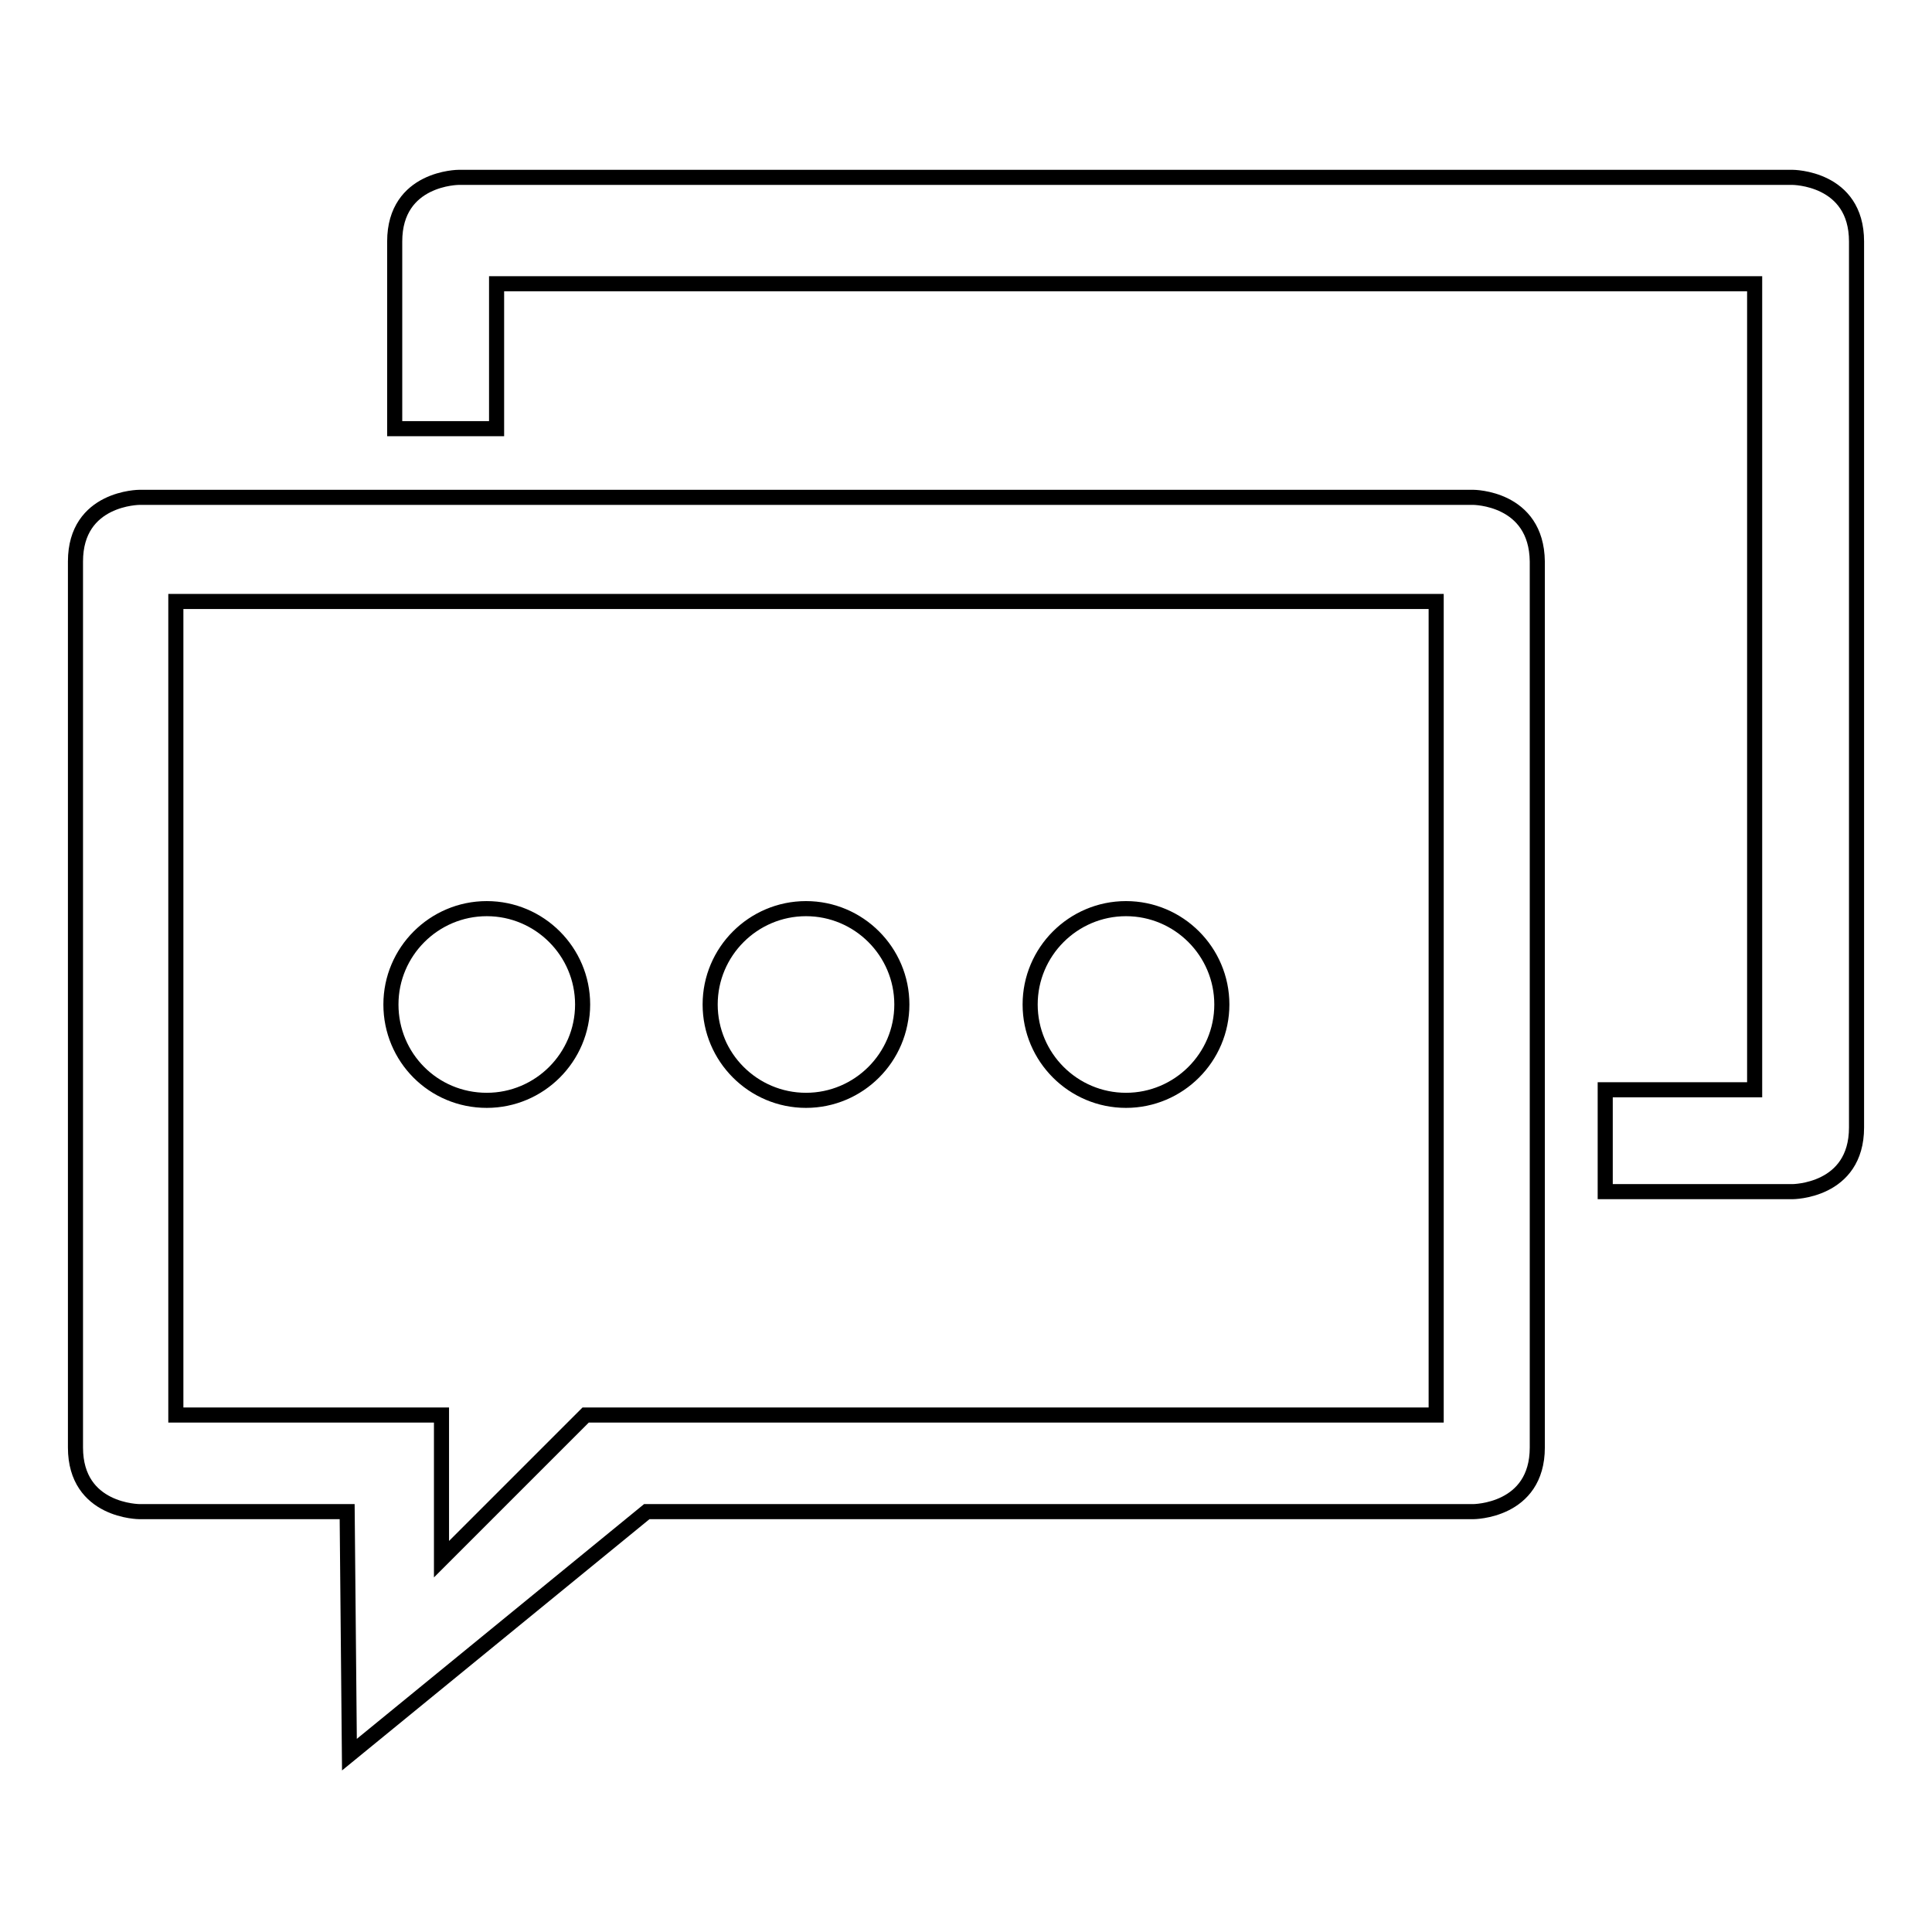<?xml version="1.0" encoding="utf-8"?>
<!-- Svg Vector Icons : http://www.onlinewebfonts.com/icon -->
<!DOCTYPE svg PUBLIC "-//W3C//DTD SVG 1.1//EN" "http://www.w3.org/Graphics/SVG/1.1/DTD/svg11.dtd">
<svg version="1.1" xmlns="http://www.w3.org/2000/svg" xmlns:xlink="http://www.w3.org/1999/xlink" x="0px" y="0px" viewBox="0 0 256 256" enable-background="new 0 0 256 256" xml:space="preserve">
<g><g><path stroke-width="2" fill-opacity="0" stroke="#000000"  d="M64.5,145.8c7,0,12.7-5.7,12.7-12.7c0-7-5.7-12.7-12.7-12.7s-12.7,5.7-12.7,12.7C51.8,140.1,57.4,145.8,64.5,145.8L64.5,145.8z"/><path stroke-width="2" fill-opacity="0" stroke="#000000"  d="M106.8,145.8c7,0,12.7-5.7,12.7-12.7c0-7-5.7-12.7-12.7-12.7s-12.7,5.7-12.7,12.7C94.1,140.1,99.8,145.8,106.8,145.8L106.8,145.8z"/><path stroke-width="2" fill-opacity="0" stroke="#000000"  d="M149.2,145.8c7,0,12.7-5.7,12.7-12.7c0-7-5.7-12.7-12.7-12.7c-7,0-12.7,5.7-12.7,12.7C136.5,140.1,142.2,145.8,149.2,145.8L149.2,145.8z"/><path stroke-width="2" fill-opacity="0" stroke="#000000"  d="M195.2,65.9H18.5c0,0-8.5,0-8.5,8.5v117.4c0,8.5,8.5,8.5,8.5,8.5h27.5l0.3,32.2l39.4-32.2h109.5c0,0,8.5,0,8.5-8.5V74.4C203.6,65.9,195.2,65.9,195.2,65.9L195.2,65.9z M190.3,187.5H77.6l-5.2,5.2l-13.9,13.9v-19.1H23.3V79.7h167v105.7V187.5z"/><path stroke-width="2" fill-opacity="0" stroke="#000000"  d="M237.5,23.5H60.8c0,0-8.5,0-8.5,8.5v24.8h13.5V37.6h166.7v106.8h-19.8v13.5h24.8c0,0,8.5,0,8.5-8.5V32C246,23.5,237.5,23.5,237.5,23.5L237.5,23.5z"/></g></g>
</svg>